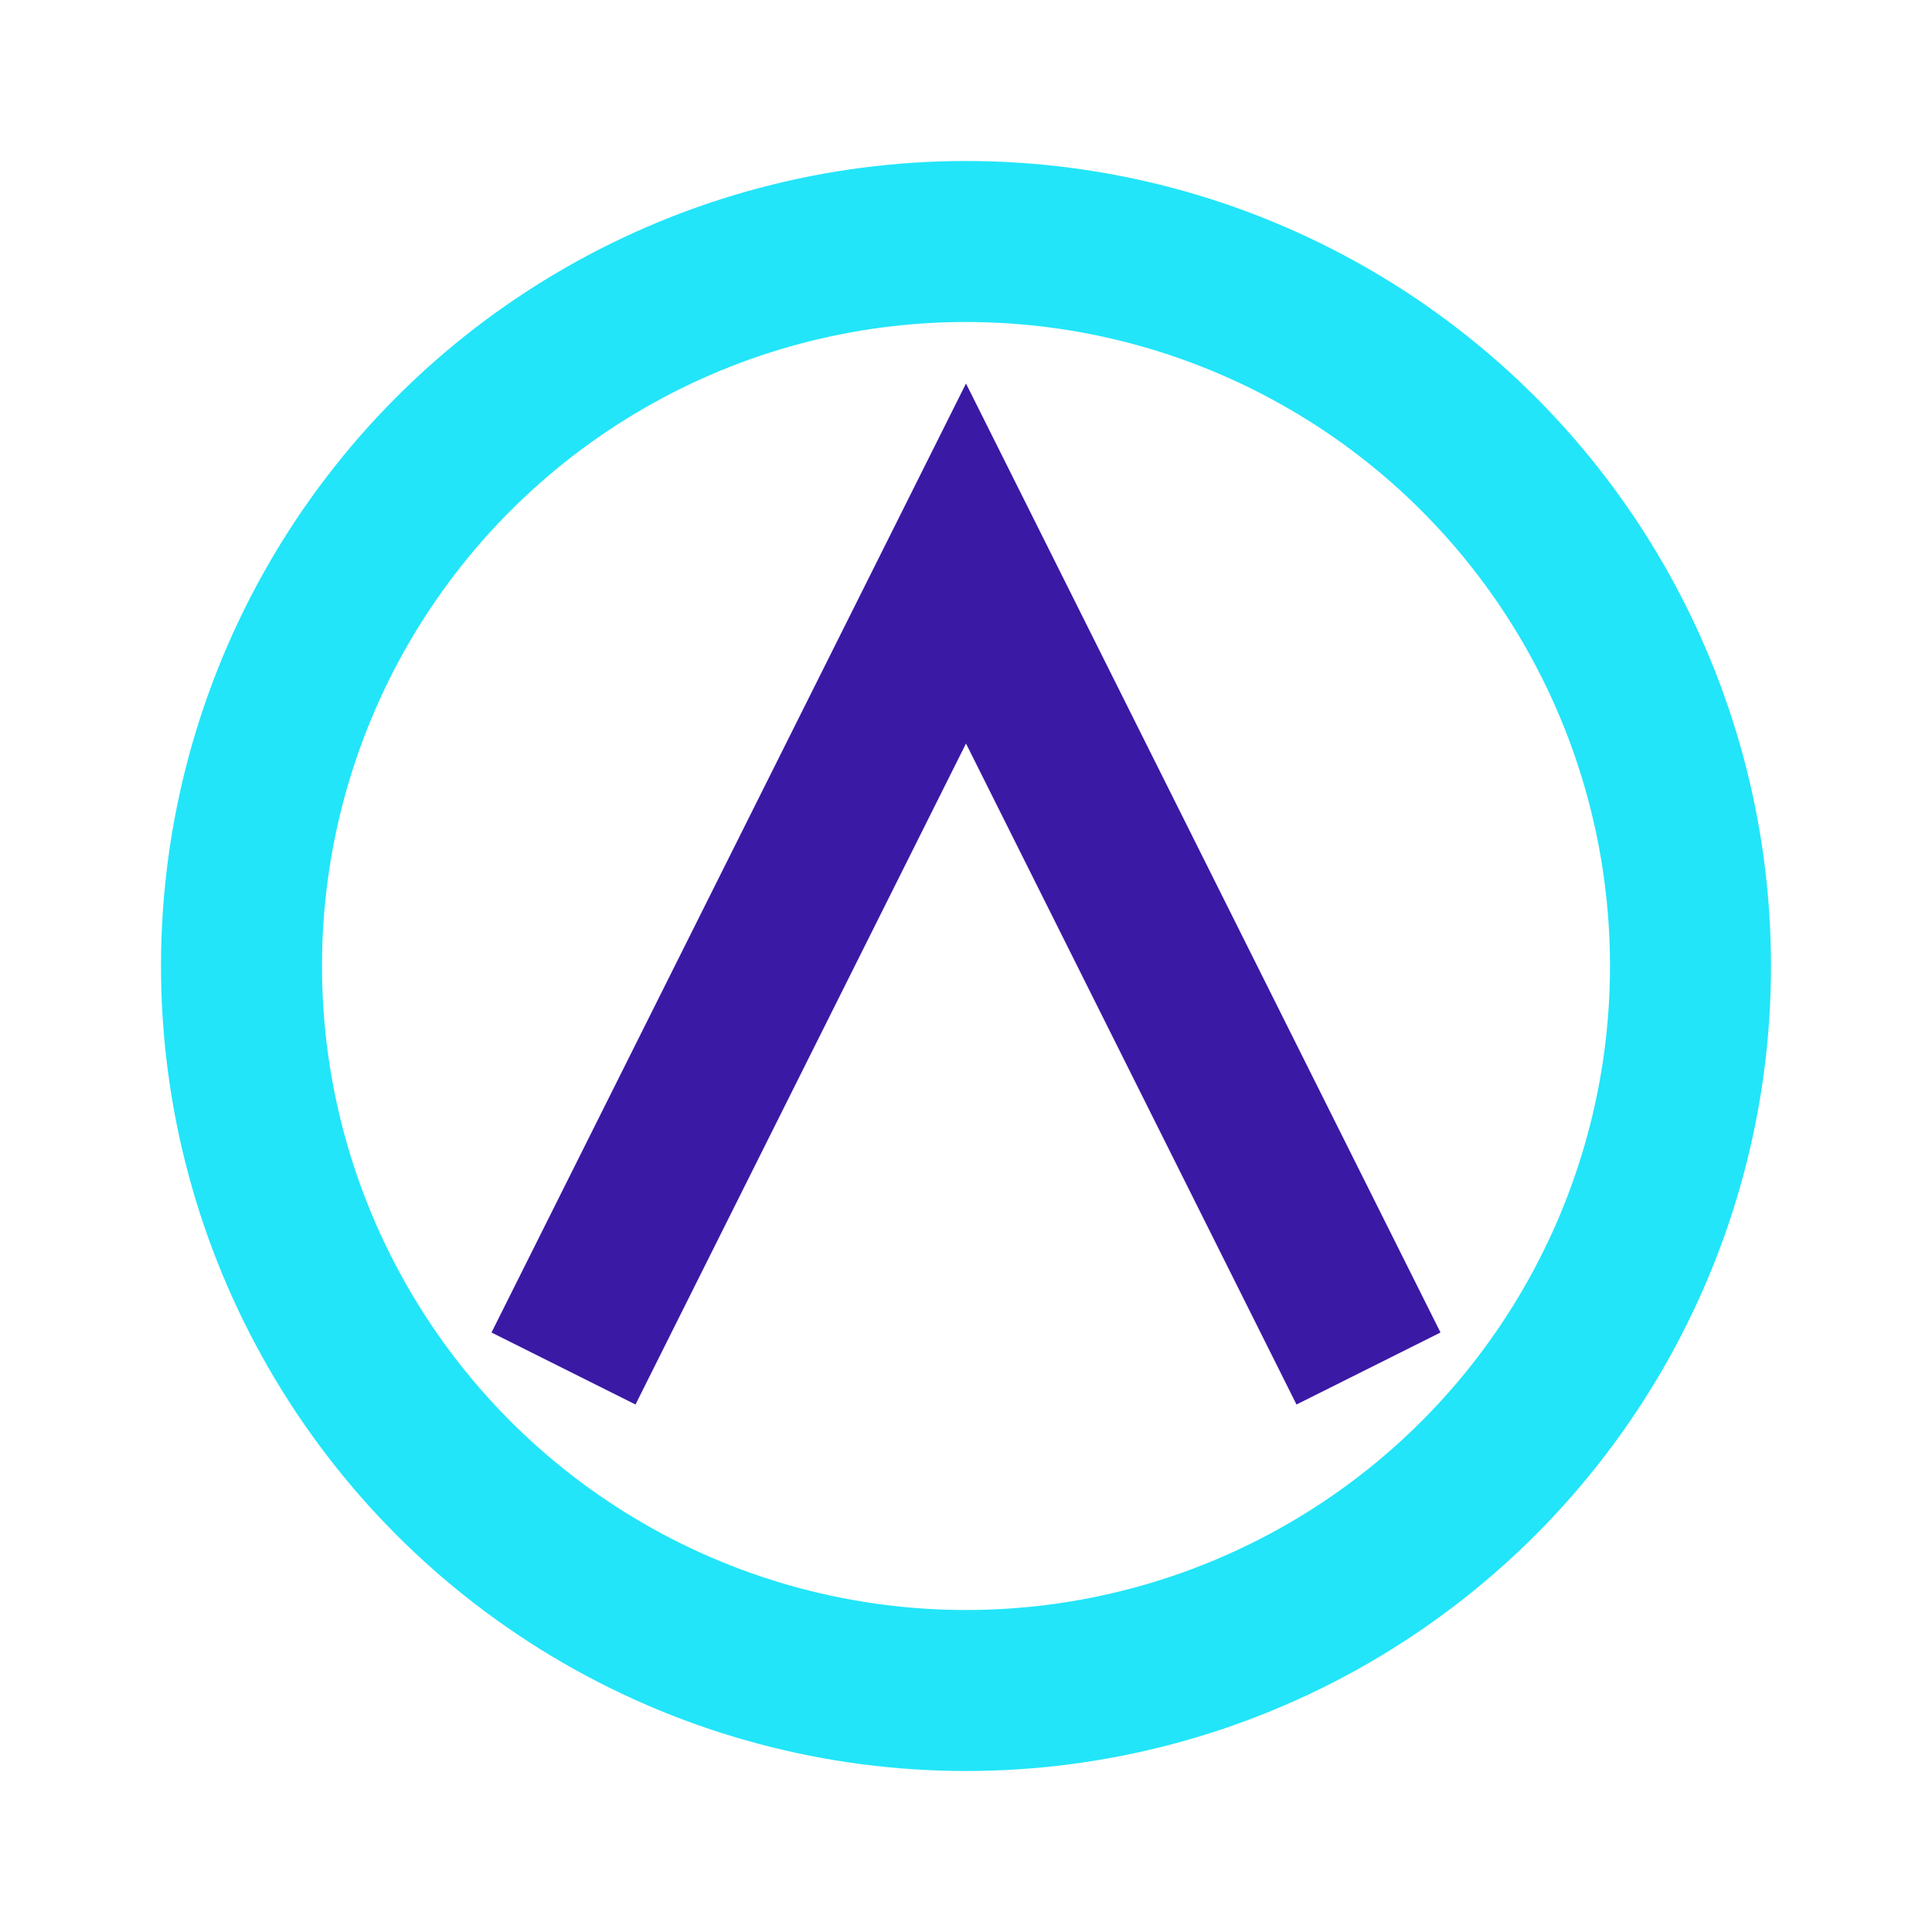 <?xml version="1.0" encoding="UTF-8"?>
<svg xmlns="http://www.w3.org/2000/svg" width="24" height="24" viewBox="0 0 24 24"><circle cx="12" cy="12" r="9" fill="none" stroke="#22E5F9" stroke-width="2"/><path d="M7 17l5-10 5 10" stroke="#3A19A5" stroke-width="2" fill="none"/></svg>